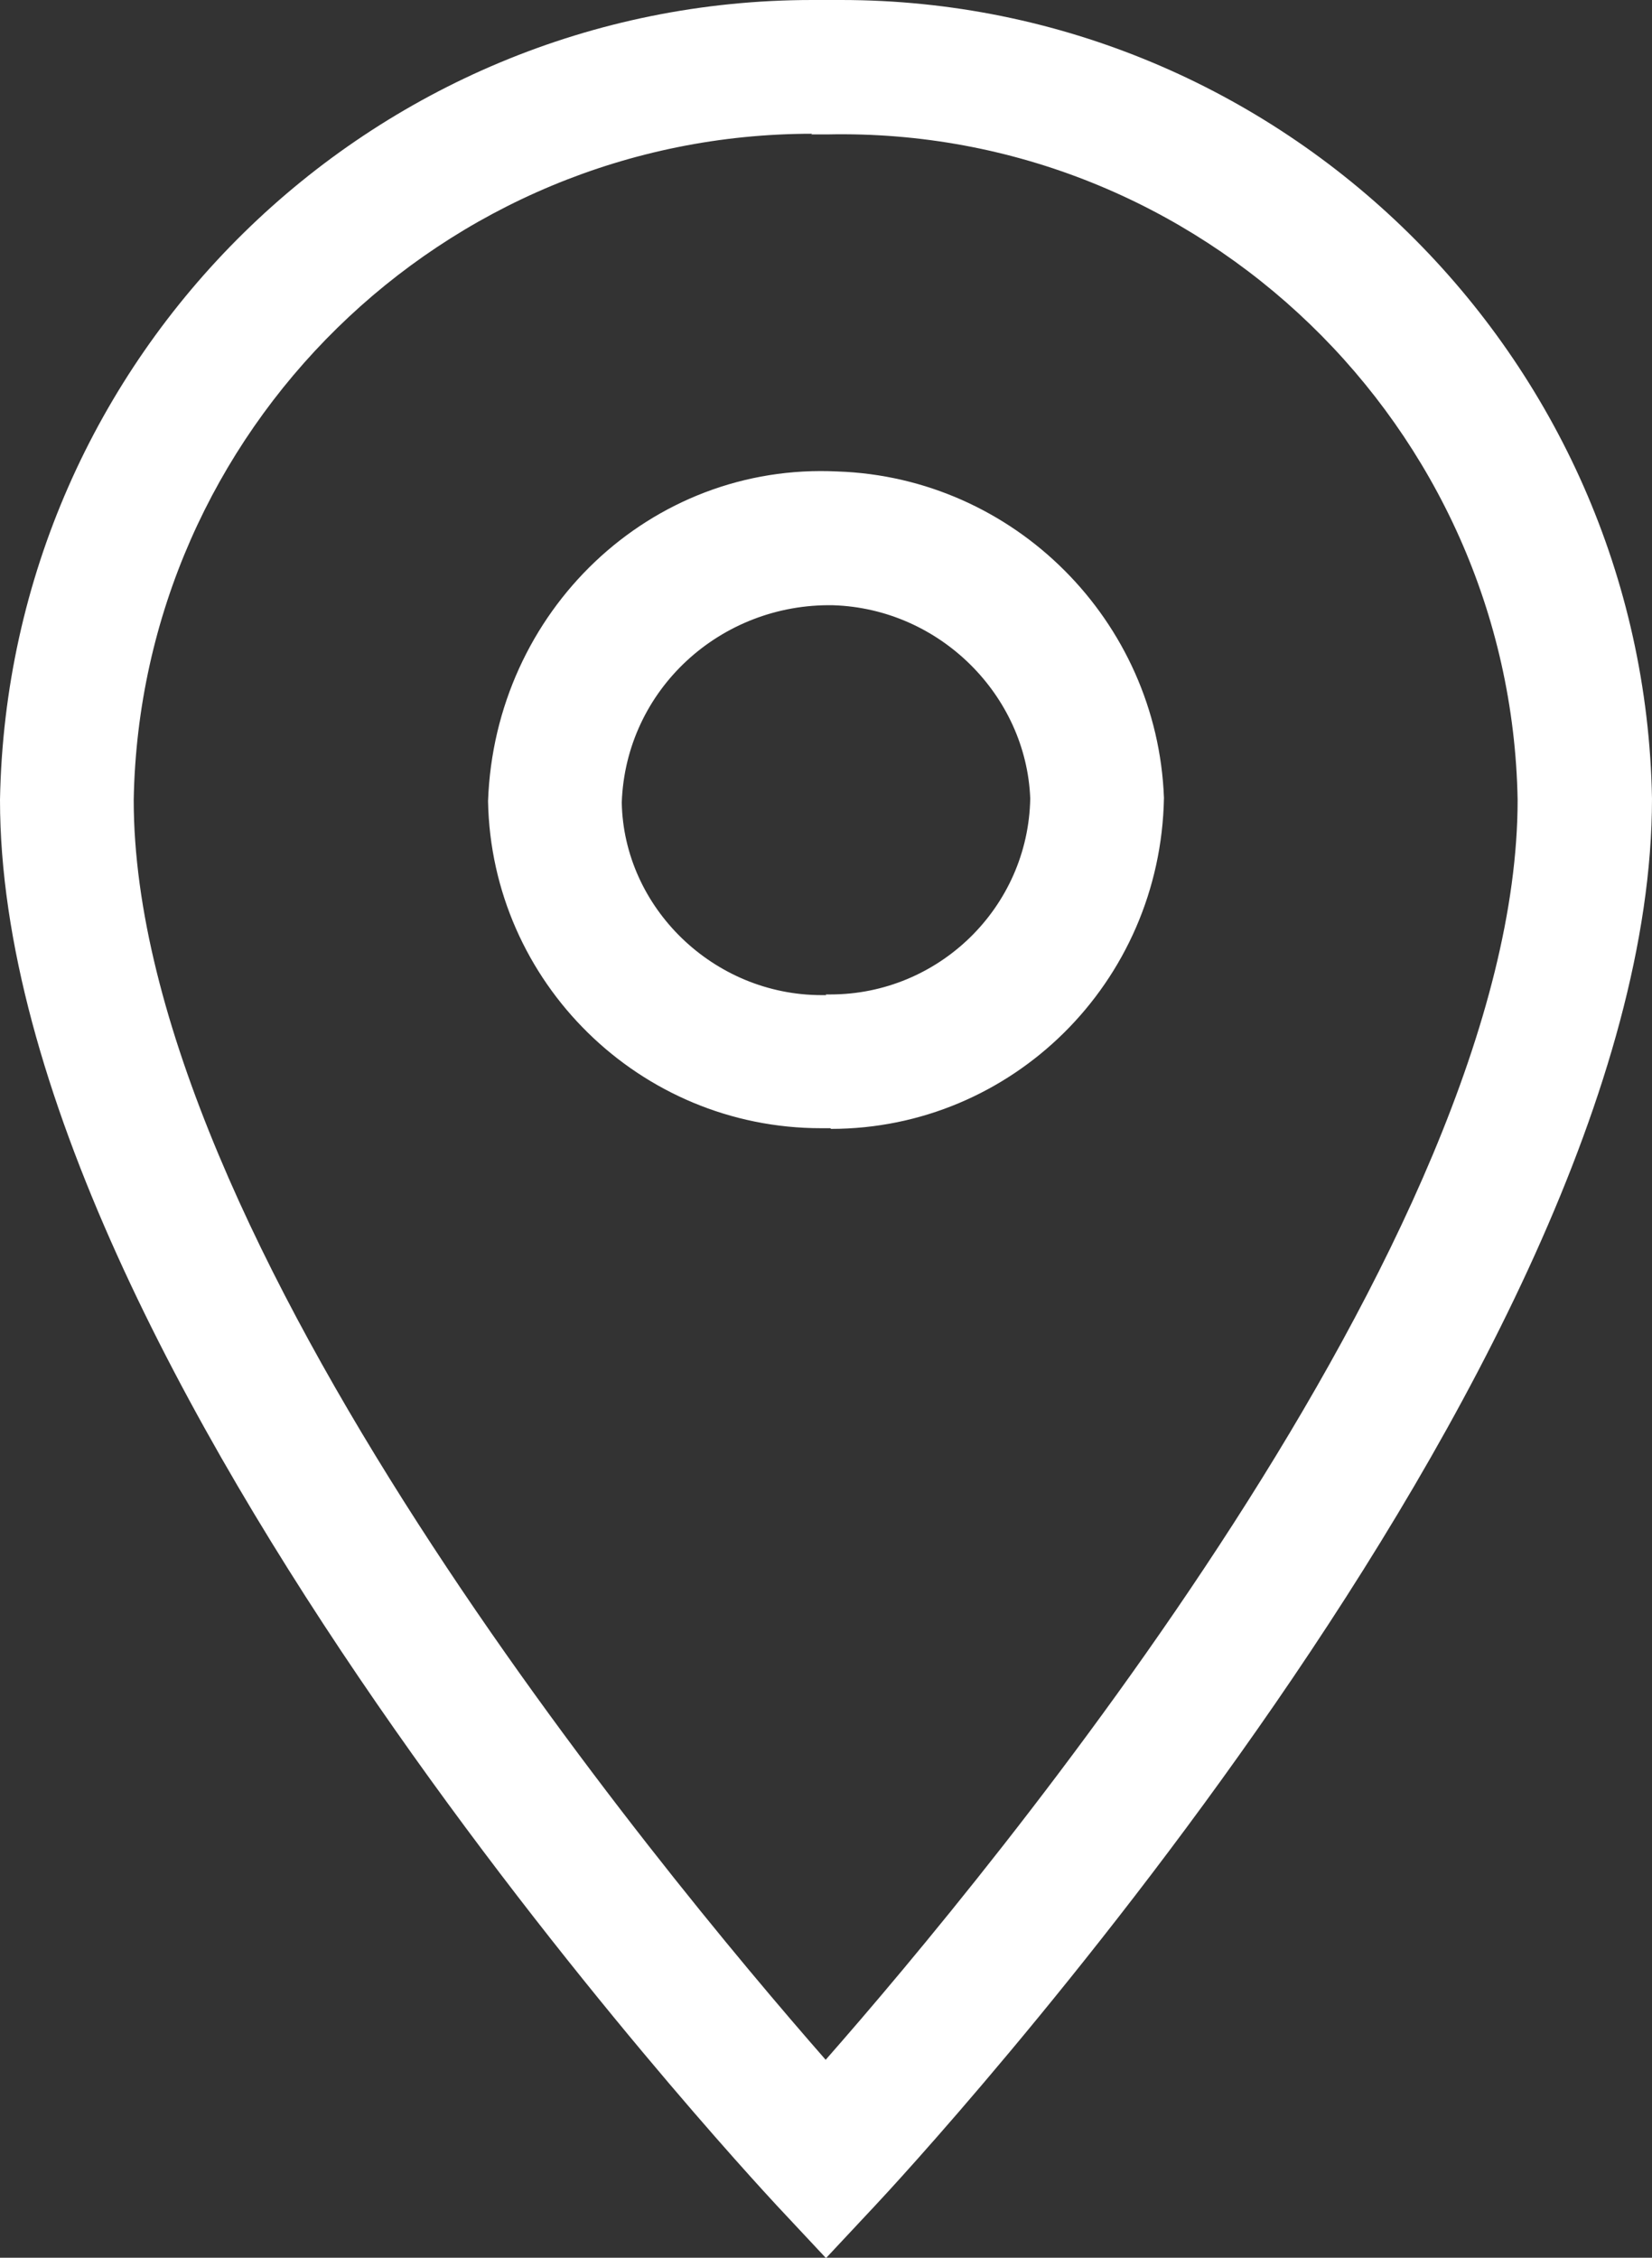 <?xml version="1.0" encoding="UTF-8"?>
<svg id="Calque_2" xmlns="http://www.w3.org/2000/svg" viewBox="0 0 24.71 33.76">
  <rect x="0" y="0" width="24.71" height="33.76" fill="#333333" stroke="none"/>
  <defs>
    <style>
      .cls-1 {
        fill: #fff;
      }
    </style>
  </defs>
  <g id="Calque_1-2" data-name="Calque_1">
    <g id="picto-localisation">
      <path class="cls-1" d="M12.35,33.76l-.73-.78c-.47-.51-11.62-12.51-11.62-21.02C.12,5.3,5.55,0,12.15,0c.07,0,.14,0,.22,0h0c.07,0,.14,0,.21,0,6.58,0,12.01,5.31,12.13,11.94,0,8.53-11.15,20.54-11.62,21.04l-.73.78ZM12.15,2C6.63,2,2.1,6.43,2,11.96c0,6.54,7.88,16.02,10.35,18.84,2.47-2.81,10.35-12.3,10.35-18.84-.1-5.58-4.74-10.07-10.33-9.95h-.05c-.06,0-.12,0-.19,0ZM12.42,16.87s-.09,0-.14,0c-2.71,0-4.93-2.18-4.98-4.89.1-2.84,2.43-5.07,5.23-4.93,2.64.09,4.78,2.23,4.88,4.88-.05,2.77-2.28,4.95-4.98,4.95ZM12.35,14.87h.02s.04,0,.05,0c1.62,0,2.96-1.3,2.99-2.93-.06-1.54-1.35-2.84-2.95-2.89-1.68-.03-3.1,1.26-3.16,2.95.03,1.57,1.37,2.88,2.99,2.88.02,0,.03,0,.05,0h.02Z"/>
    </g>
  </g>
</svg>